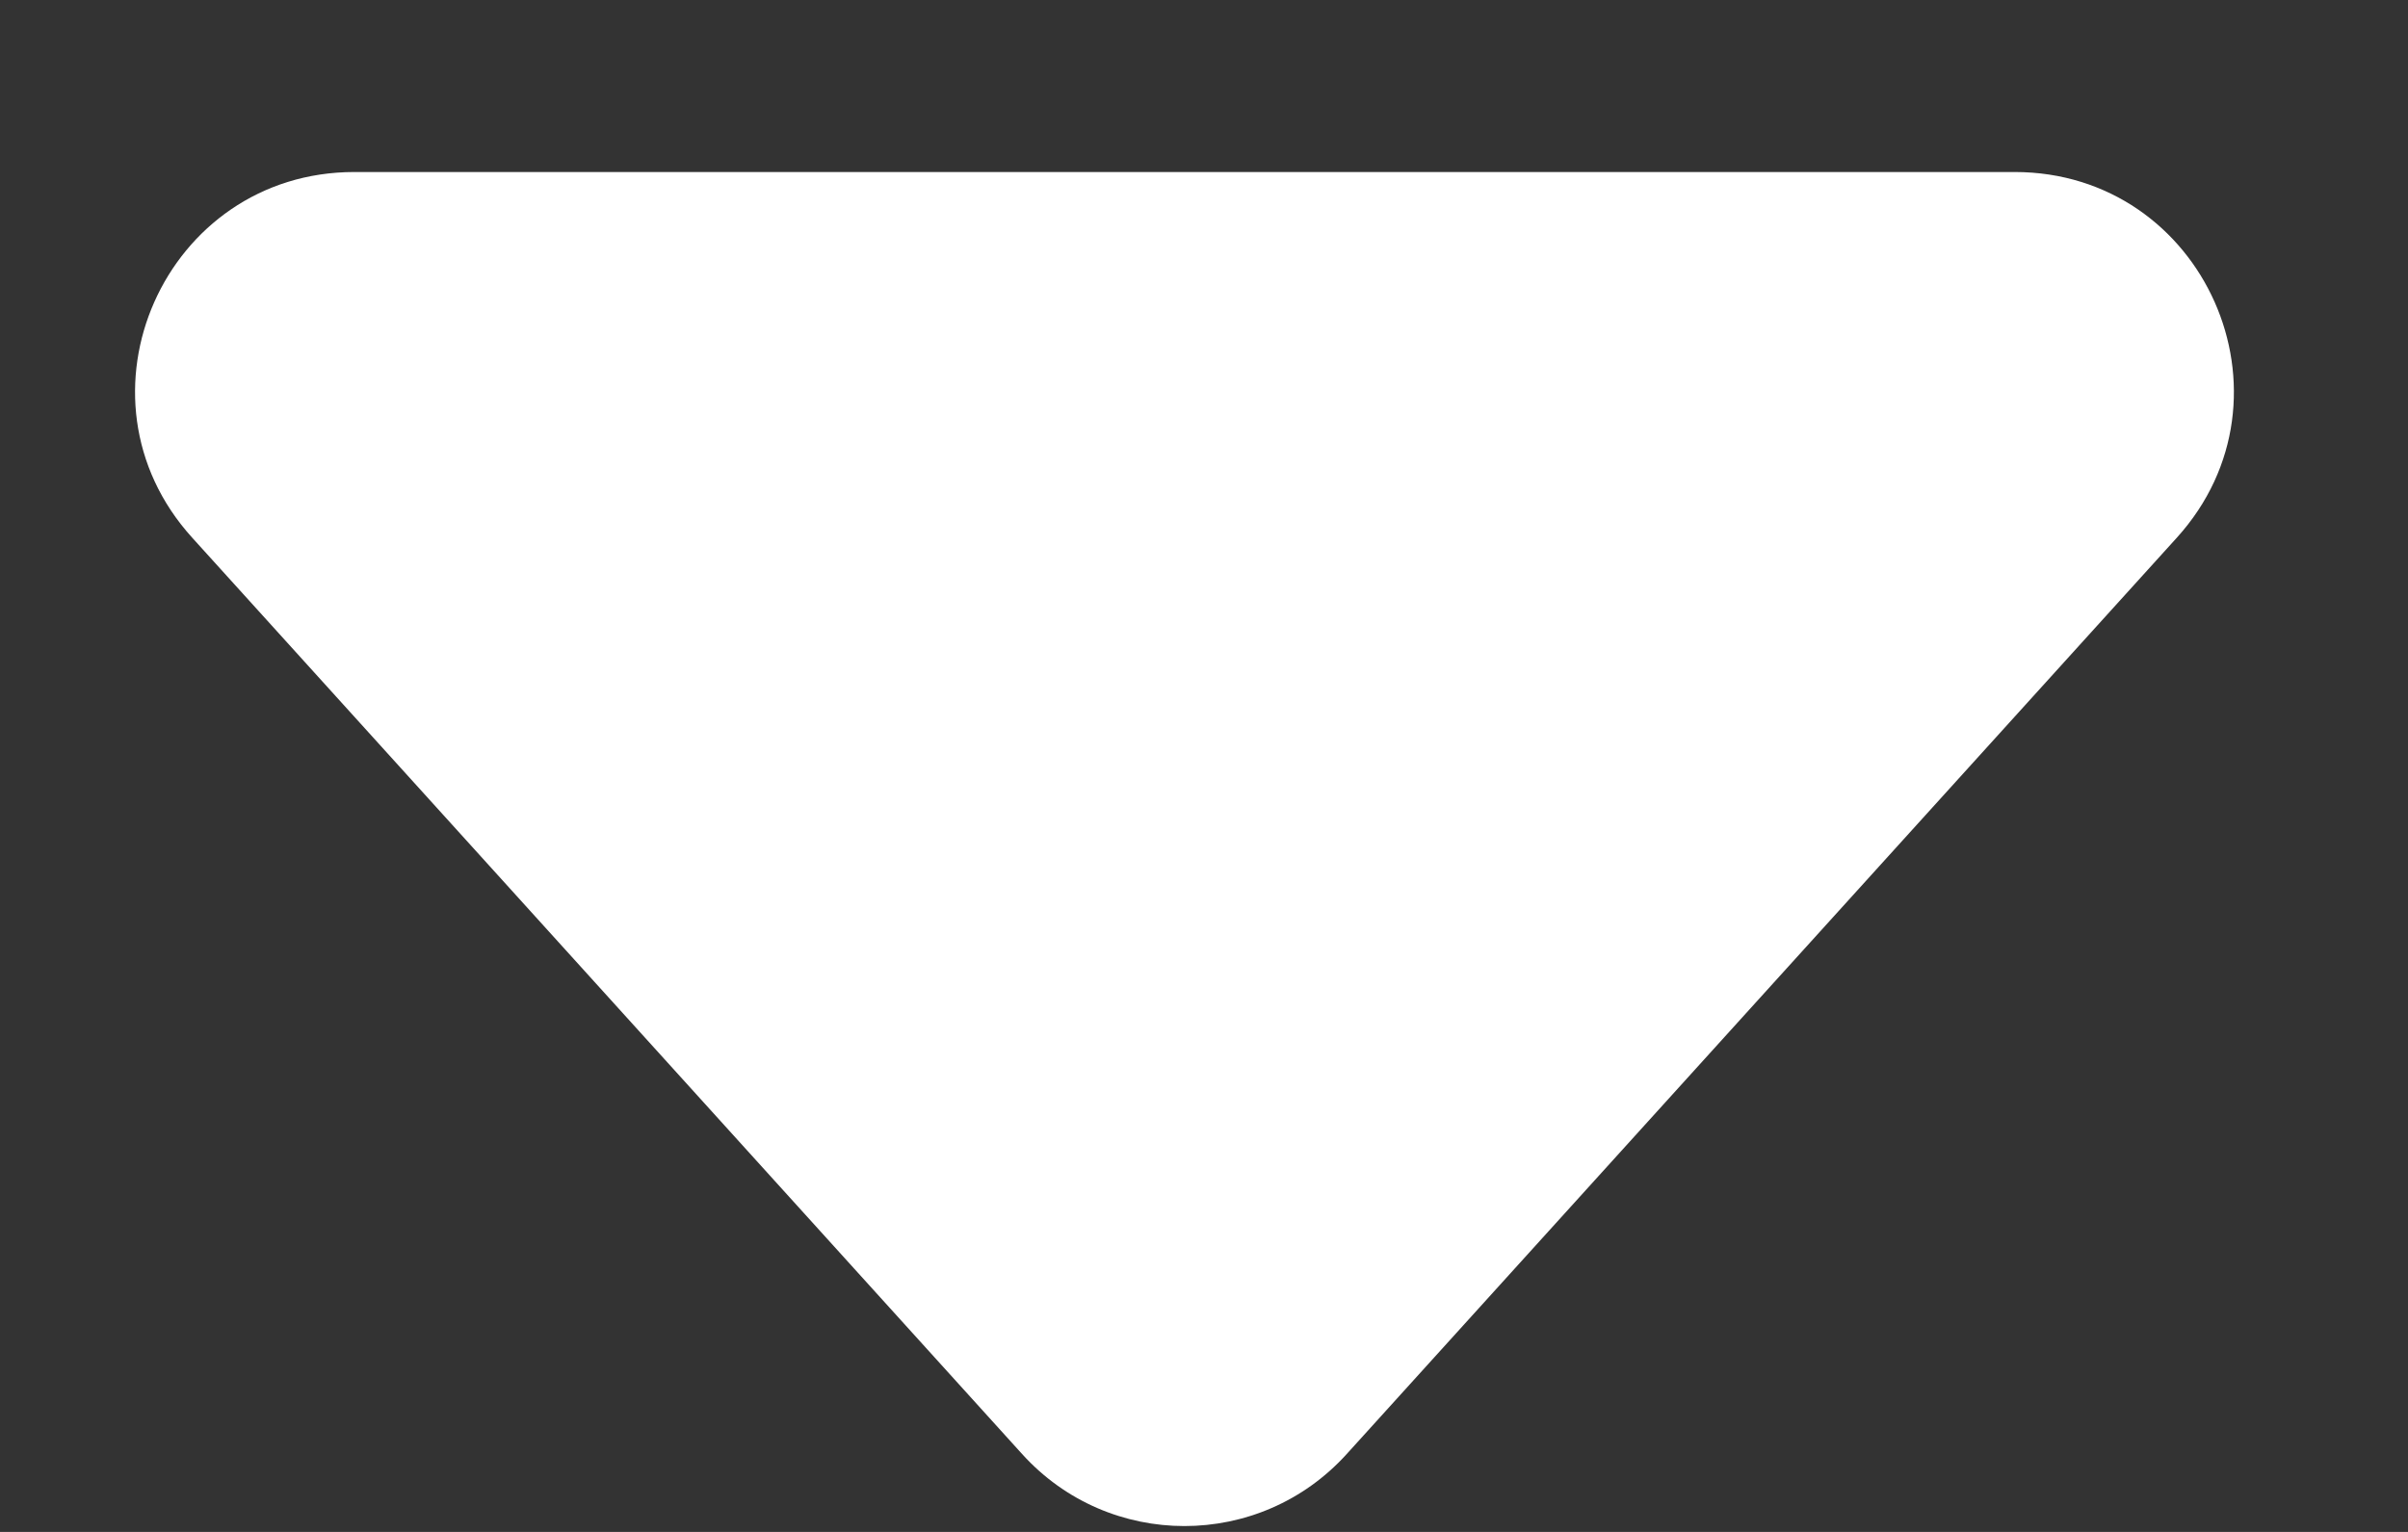 <svg width="11" height="7" viewBox="0 0 11 7" fill="none" xmlns="http://www.w3.org/2000/svg">
<rect x="0" y="0" width="11" height="7" fill="#333333" stroke="none"/>
<path d="M6.152 6.644C5.755 7.083 5.066 7.083 4.669 6.644L0.878 2.457C0.295 1.814 0.752 0.786 1.619 0.786L9.203 0.786C10.07 0.786 10.526 1.814 9.944 2.457L6.152 6.644Z" fill="white"/>
</svg>
